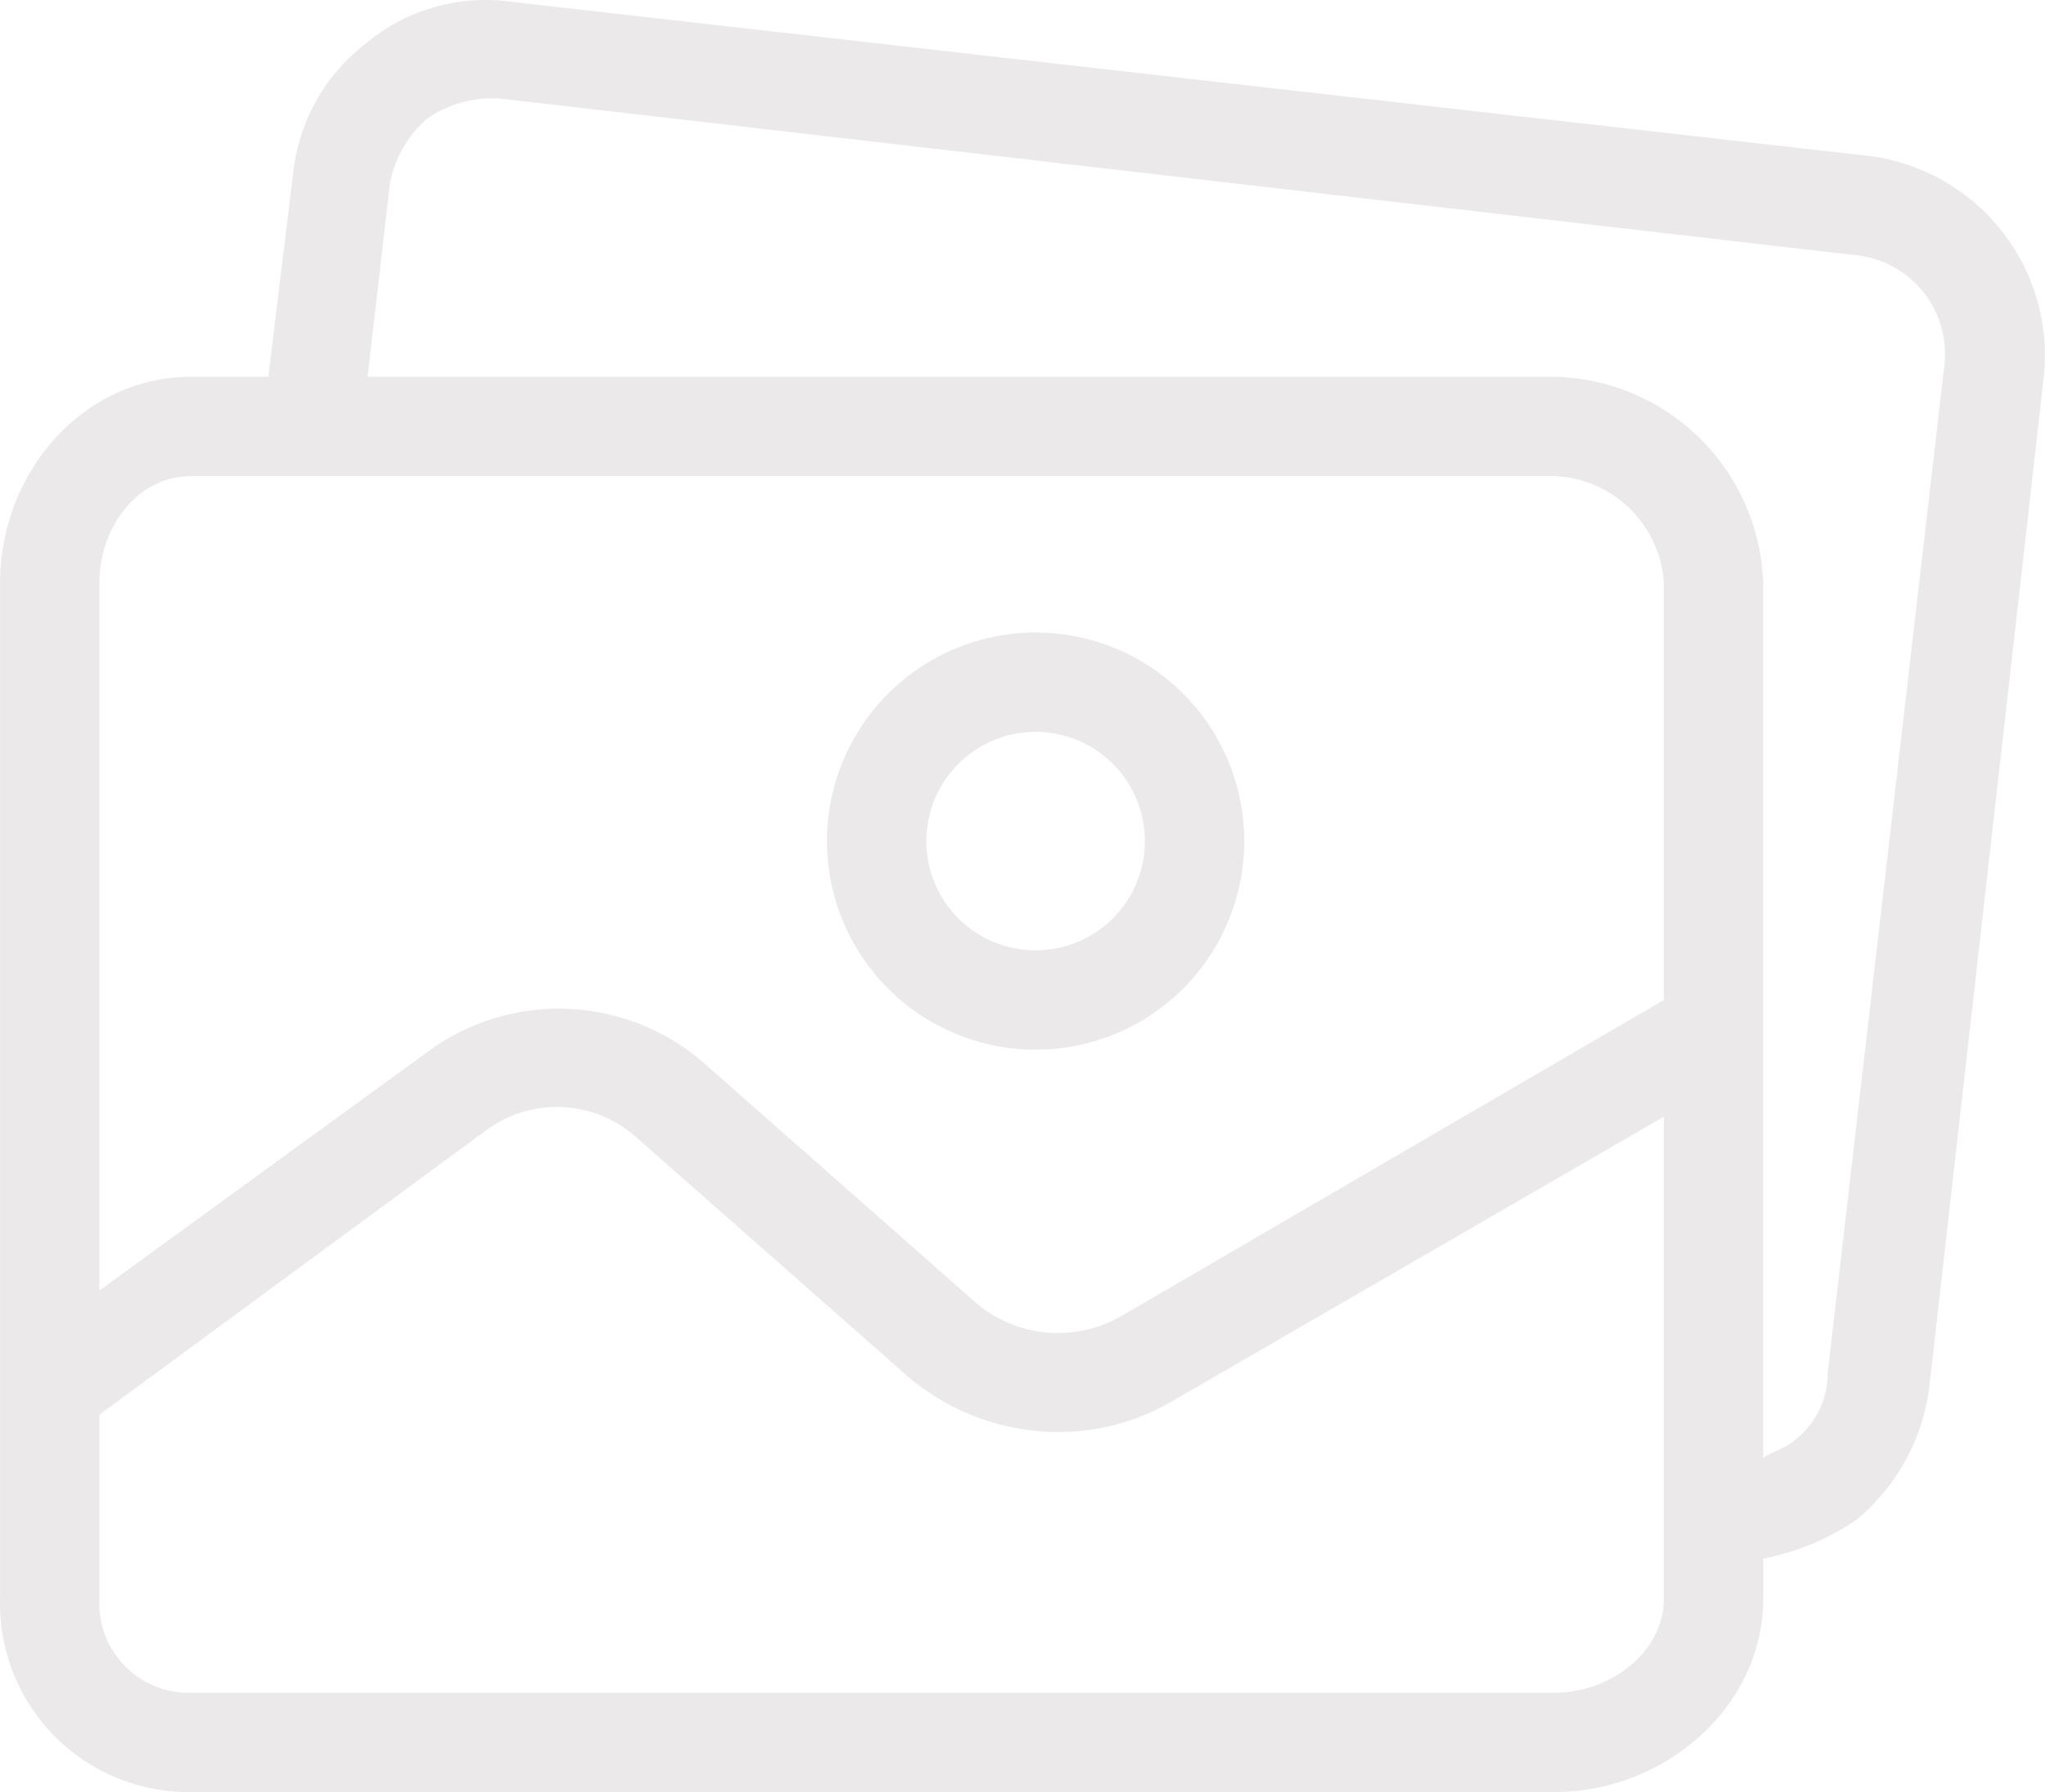 <svg xmlns="http://www.w3.org/2000/svg" width="161.954" height="141.946" viewBox="0 0 161.954 141.946">
  <g id="gallery" transform="translate(0 -26.576)">
    <g id="Group_13394" data-name="Group 13394" transform="translate(0 26.576)">
      <g id="Group_13393" data-name="Group 13393" transform="translate(0 0)">
        <path id="Path_24387" data-name="Path 24387" d="M190.509,159.668a16.52,16.52,0,1,0,16.52,16.52A16.52,16.52,0,0,0,190.509,159.668Zm0,25.173a8.653,8.653,0,0,1,0-17.307h0a8.653,8.653,0,1,1,0,17.307Z" transform="translate(-108.493 -109.567)" fill="#ebe9e9"/>
        <path id="Path_24388" data-name="Path 24388" d="M147.9,38.916,40.519,26.723a14.748,14.748,0,0,0-11.6,3.343,14.946,14.946,0,0,0-5.7,10.227L21.246,56.42h-6.1C6.5,56.42.005,64.089.005,72.743V153.18a14.947,14.947,0,0,0,14.547,15.336q.3.008.6,0H123.119c8.653,0,16.52-6.687,16.52-15.34v-3.147a19.666,19.666,0,0,0,7.473-3.147,16.325,16.325,0,0,0,5.7-10.62l9.047-79.847A15.931,15.931,0,0,0,147.9,38.916ZM131.773,153.18c0,4.327-4.327,7.473-8.653,7.473H15.149a7.08,7.08,0,0,1-7.285-6.869q-.009-.3.008-.6V138.627l30.484-22.42a9.44,9.44,0,0,1,12.193.59l21.437,18.88A18.488,18.488,0,0,0,83.59,140a17.9,17.9,0,0,0,9.44-2.557l38.743-22.42V153.18Zm0-47.4L88.9,130.76a10.03,10.03,0,0,1-11.6-.983L55.662,110.7a17.5,17.5,0,0,0-21.83-.787l-25.96,18.88V72.743c0-4.327,2.95-8.457,7.277-8.457H123.119a9.047,9.047,0,0,1,8.653,8.457v33.04ZM154,55.358c0,.026,0,.052-.008.078l-9.243,79.847a6.686,6.686,0,0,1-2.557,5.31c-.787.787-2.557,1.18-2.557,1.574V72.743a16.913,16.913,0,0,0-16.52-16.323H29.112l1.77-15.34a9.047,9.047,0,0,1,2.95-5.113,9.046,9.046,0,0,1,5.9-1.574l107.184,12.39A7.867,7.867,0,0,1,154,55.358Z" transform="translate(0 -26.576)" fill="#ebe9e9"/>
      </g>
    </g>
  </g>
</svg>
